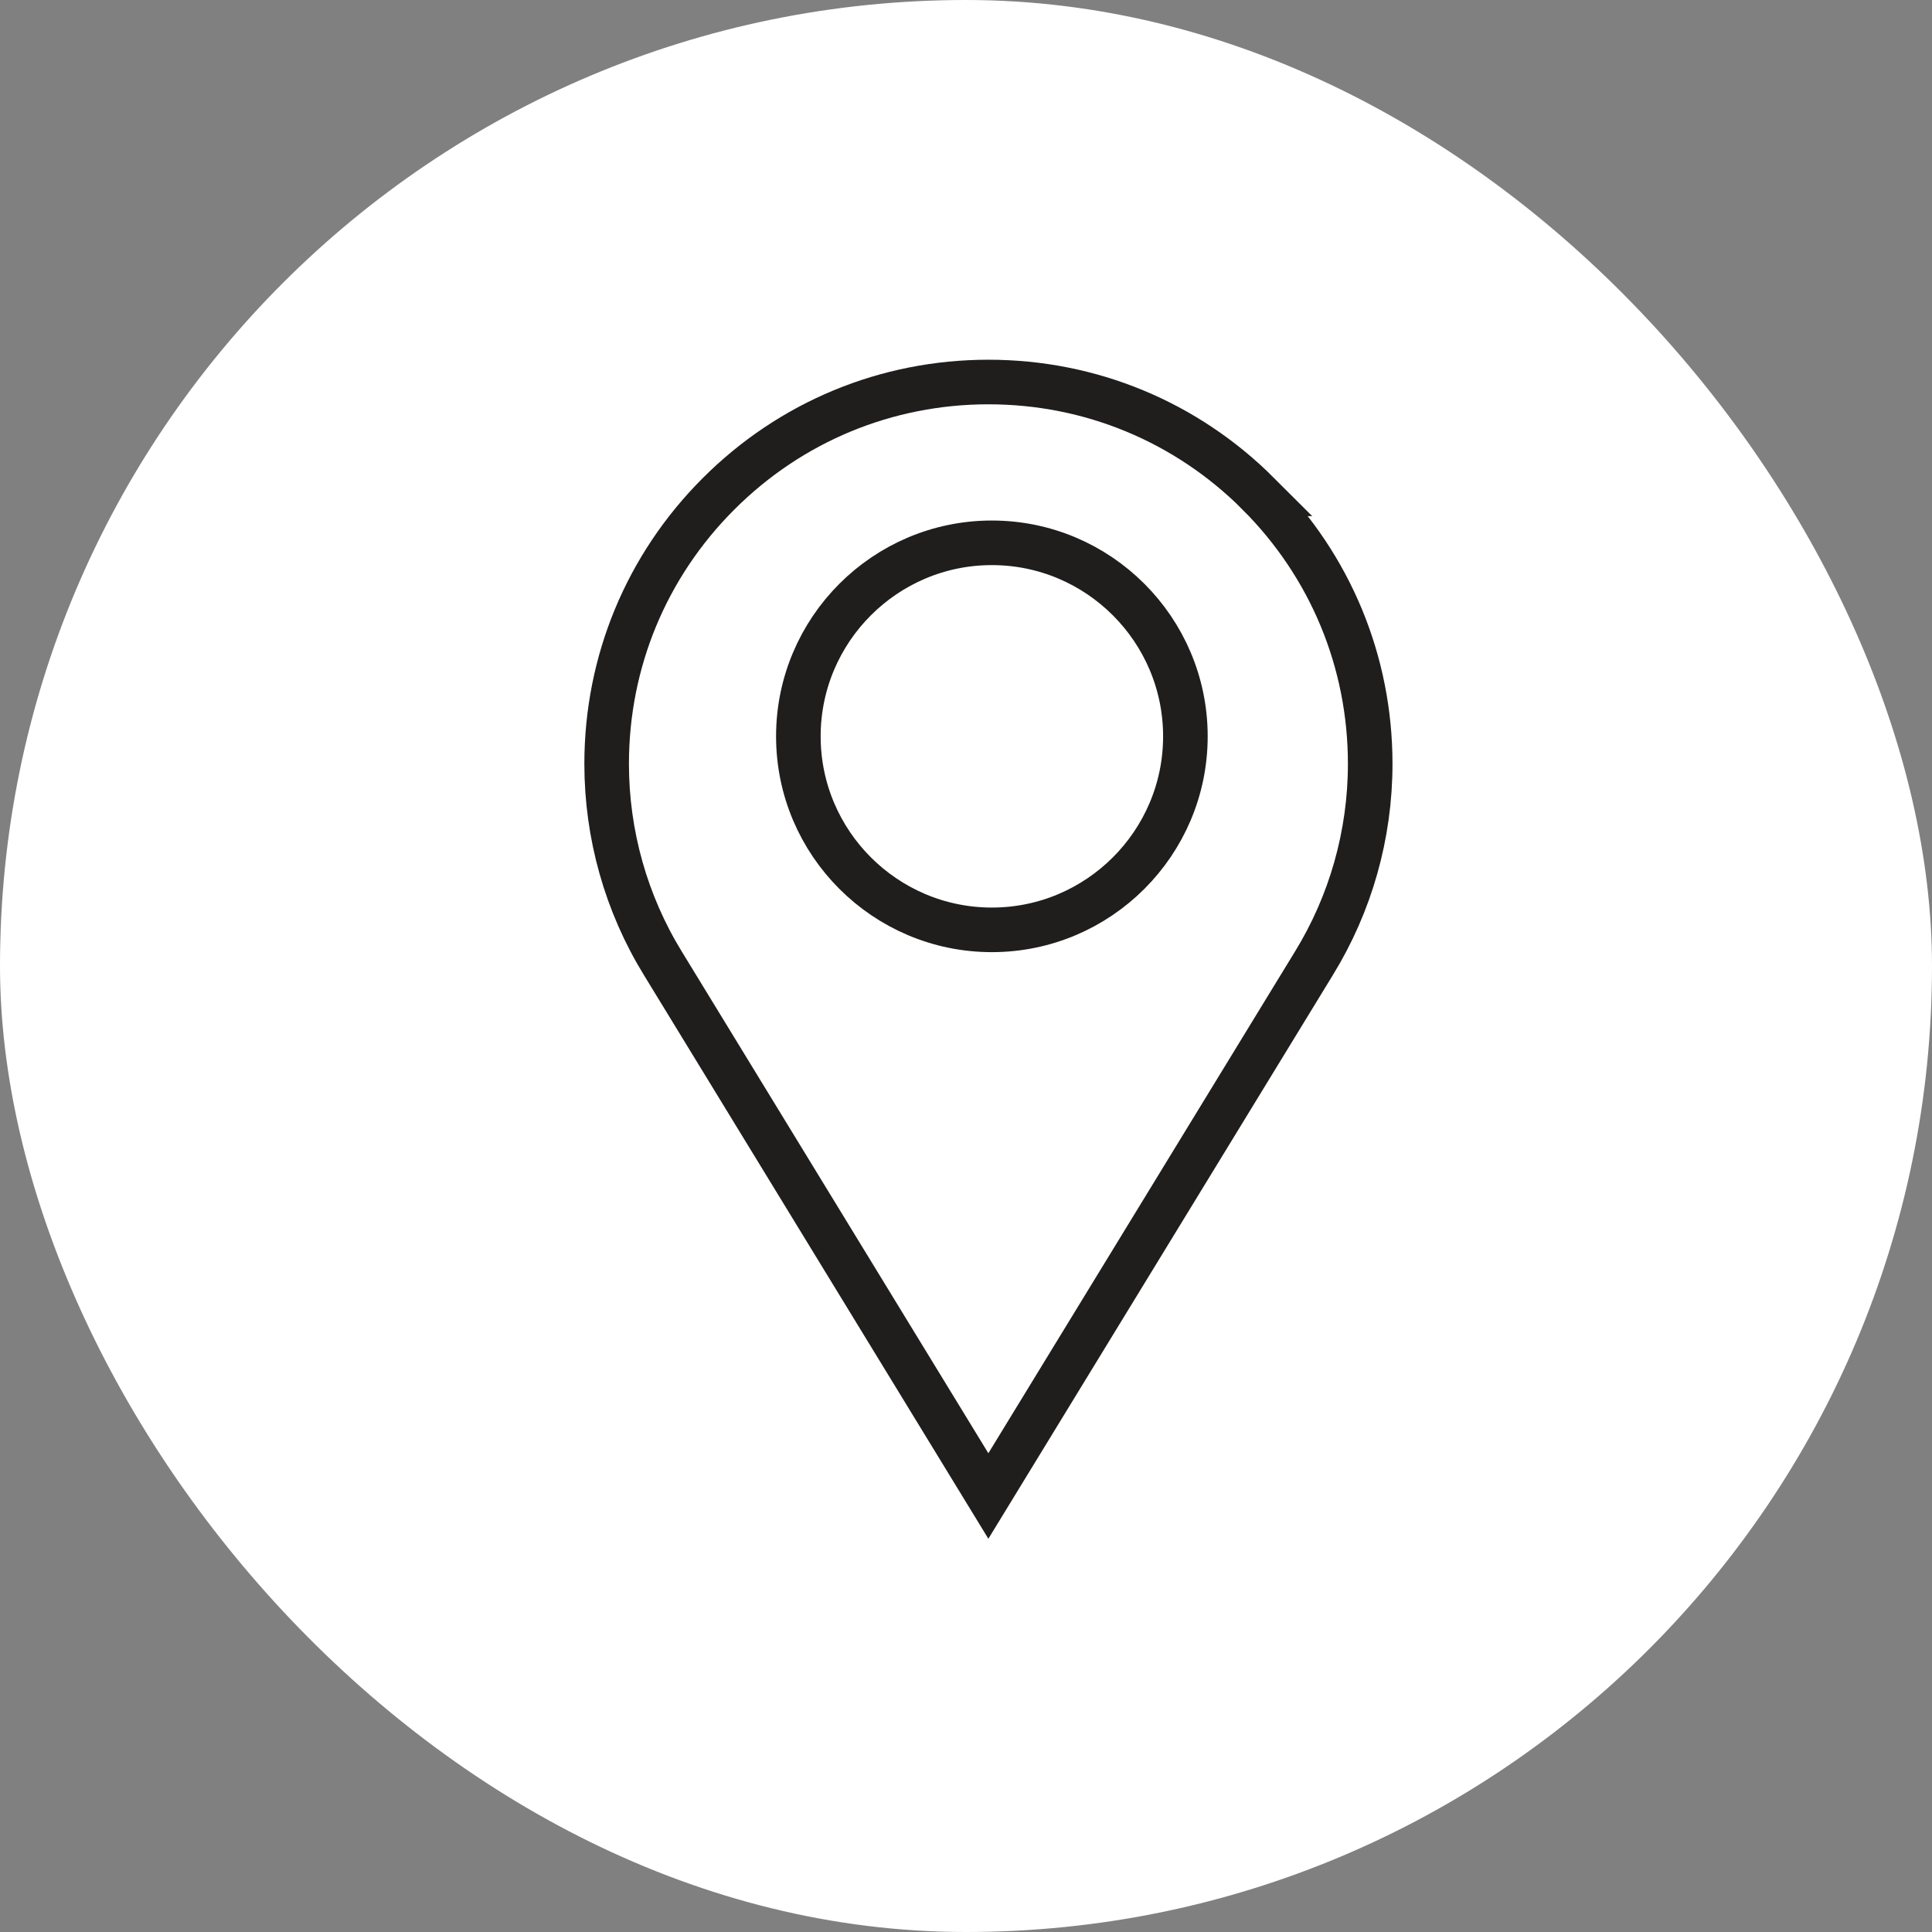 <svg width="52" height="52" viewBox="0 0 52 52" fill="none" xmlns="http://www.w3.org/2000/svg">
<rect x="0" y="0" width="52" height="52" fill="#808080" stroke="none"/>
<rect width="52" height="52" rx="26" fill="white"/>
<g clip-path="url(#clip0_235_70)">
<path d="M33.87 13.292C31.929 11.351 29.349 10.282 26.604 10.282C23.859 10.282 21.279 11.351 19.339 13.292C17.398 15.232 16.328 17.813 16.328 20.558C16.328 22.461 16.852 24.319 17.844 25.933L26.602 40.265L35.361 25.933C36.354 24.32 36.879 22.461 36.879 20.558C36.879 17.813 35.809 15.233 33.868 13.292H33.87ZM31.905 19.819C31.905 22.69 29.568 25.027 26.696 25.027C23.825 25.027 21.488 22.69 21.488 19.819C21.488 16.947 23.825 14.61 26.696 14.61C29.568 14.61 31.905 16.947 31.905 19.819Z" stroke="#201D1D" stroke-width="1.2" stroke-miterlimit="10"/>
</g>
<defs>
<clipPath id="clip0_235_70">
<rect width="21.767" height="31.755" fill="white" transform="translate(15.721 9.674)"/>
</clipPath>
</defs>
</svg>
